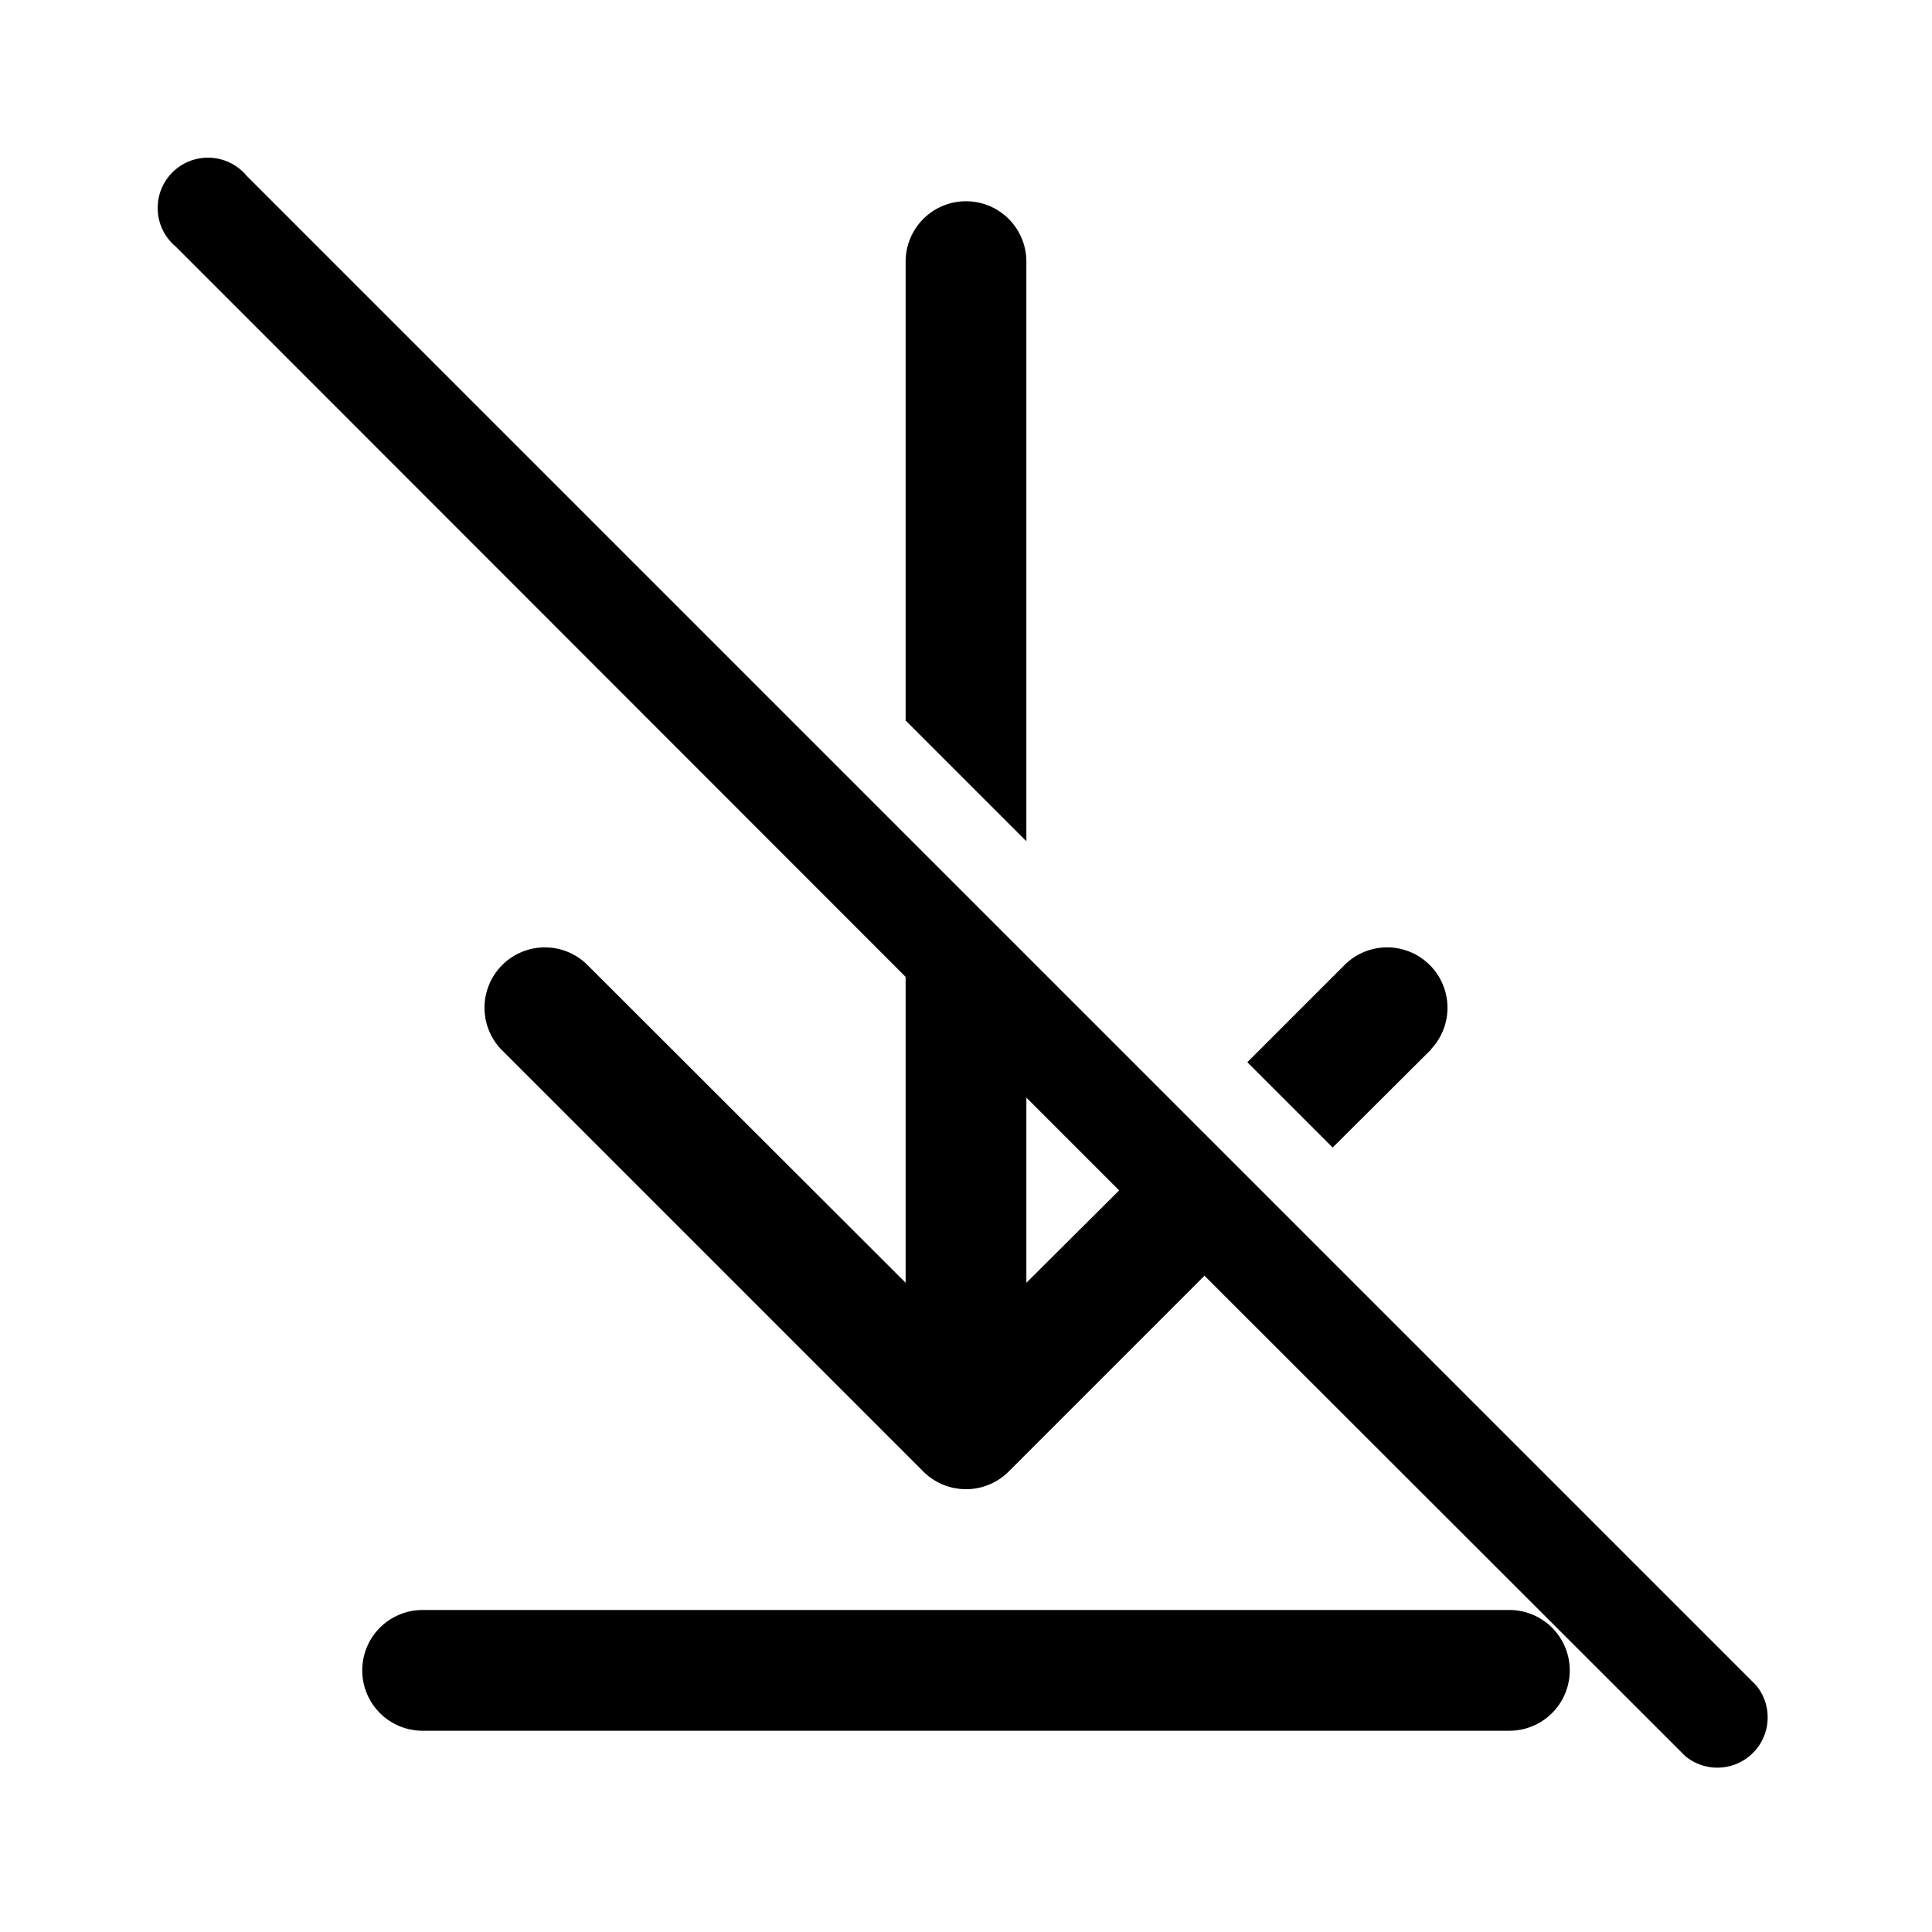 <svg width="48" height="48" viewBox="0 0 48 48" xmlns="http://www.w3.org/2000/svg"><path d="m29.93 31.7 11.94 11.93a1.25 1.25 0 0 0 1.76-1.76L6.13 4.37a1.25 1.25 0 1 0-1.76 1.76L22.5 24.27v7.6l-7.94-7.93a1.5 1.5 0 0 0-2.12 2.12l10.5 10.5a1.5 1.5 0 0 0 2.12 0l4.87-4.87Zm-2.12-2.13-2.31 2.3v-4.6l2.3 2.3Zm7.75-3.5-2.45 2.44-2.12-2.12 2.45-2.45a1.5 1.5 0 0 1 2.12 2.12ZM25.5 6.5v14.4l-3-3V6.5a1.5 1.5 0 0 1 3 0ZM10.5 40a1.5 1.5 0 0 0 0 3h27a1.5 1.5 0 0 0 0-3h-27Z"/></svg>